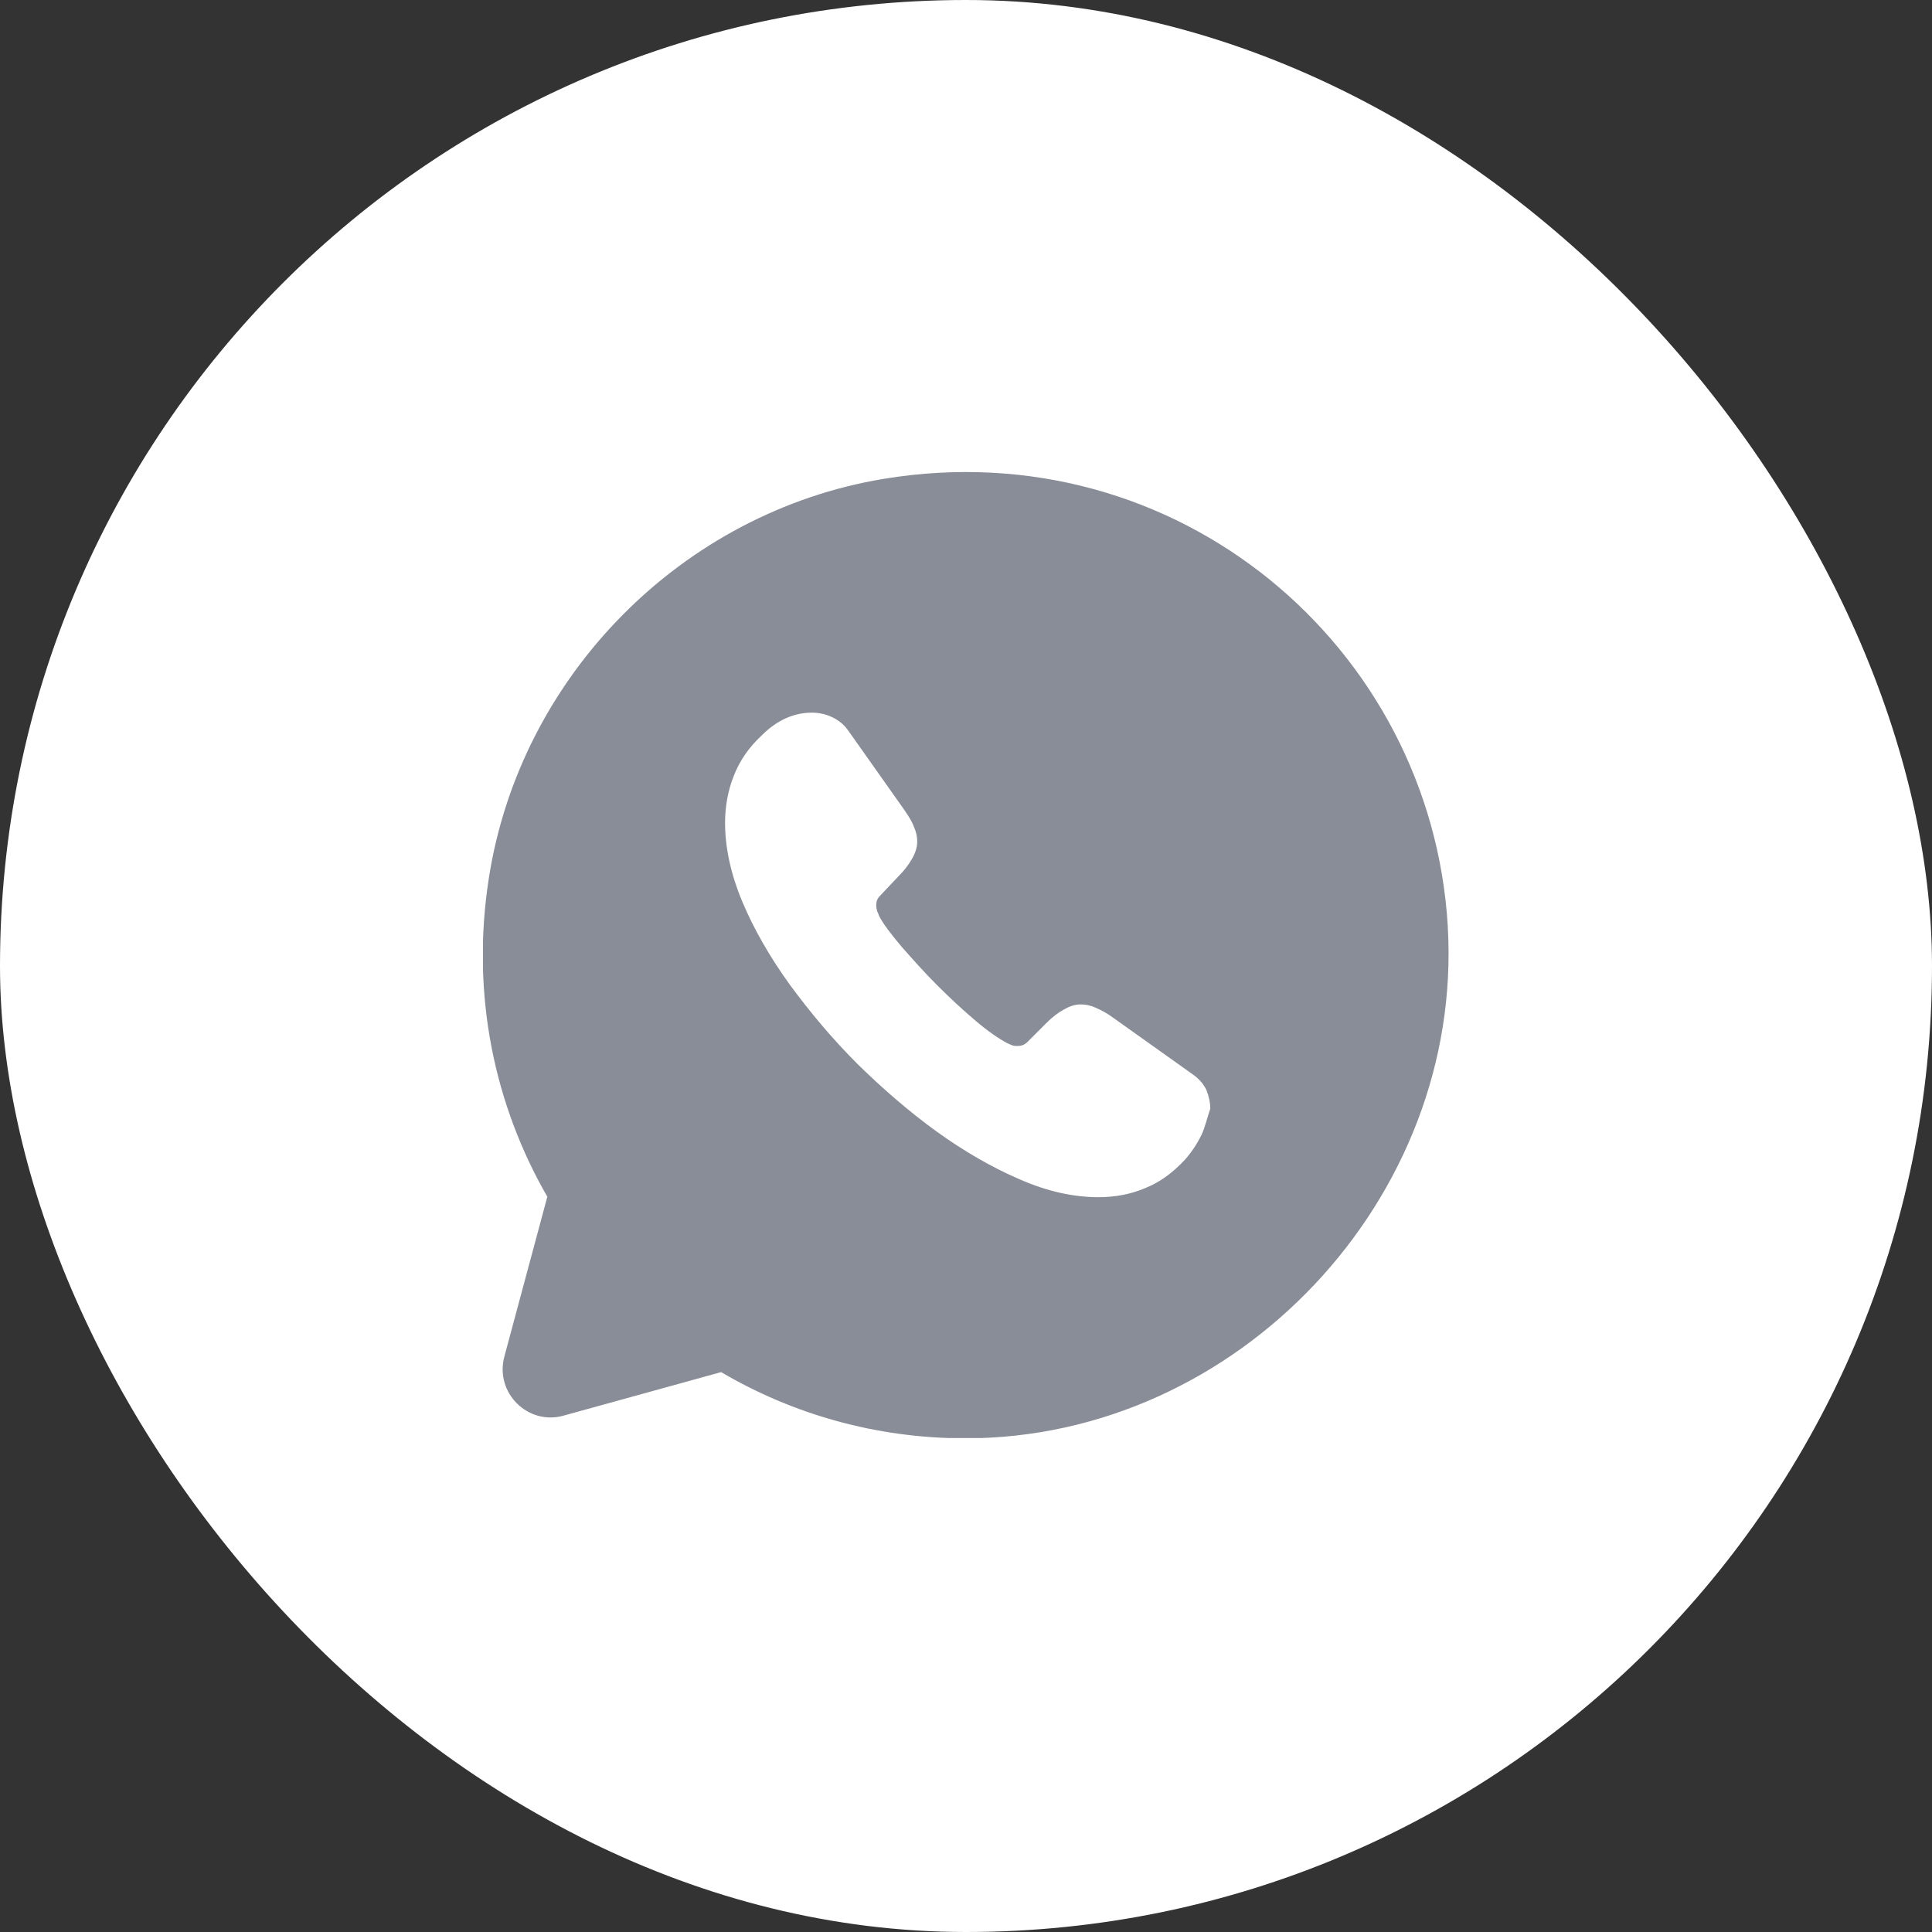 <svg width="44" height="44" viewBox="0 0 44 44" fill="none" xmlns="http://www.w3.org/2000/svg">
<rect x="0" y="0" width="44" height="44" fill="#333333" stroke="none"/>
<rect width="44" height="44" rx="22" fill="white"/>
<g clip-path="url(#clip0_2189_14371)">
<path d="M32.973 21.104C32.599 14.722 26.804 9.804 20.129 10.905C15.533 11.664 11.85 15.394 11.134 19.993C10.716 22.656 11.266 25.175 12.465 27.255L11.486 30.897C11.266 31.722 12.025 32.471 12.839 32.239L16.423 31.249C18.05 32.206 19.953 32.757 21.987 32.757C28.189 32.757 33.335 27.288 32.972 21.105L32.973 21.104ZM27.365 25.845C27.266 26.043 27.145 26.23 26.991 26.406C26.716 26.703 26.419 26.923 26.089 27.055C25.759 27.198 25.396 27.265 25.012 27.265C24.451 27.265 23.846 27.133 23.219 26.857C22.582 26.582 21.955 26.219 21.328 25.768C20.691 25.306 20.097 24.789 19.525 24.228C18.953 23.656 18.448 23.051 17.986 22.424C17.535 21.797 17.173 21.17 16.909 20.543C16.645 19.915 16.513 19.31 16.513 18.738C16.513 18.364 16.579 18.001 16.711 17.671C16.843 17.33 17.052 17.022 17.349 16.747C17.701 16.395 18.085 16.23 18.492 16.23C18.646 16.23 18.8 16.263 18.943 16.329C19.086 16.395 19.218 16.494 19.317 16.637L20.592 18.441C20.691 18.584 20.768 18.705 20.812 18.826C20.867 18.947 20.889 19.057 20.889 19.167C20.889 19.299 20.845 19.431 20.768 19.563C20.692 19.695 20.593 19.827 20.46 19.959L20.043 20.4C19.977 20.466 19.955 20.532 19.955 20.62C19.955 20.664 19.966 20.708 19.977 20.752C19.999 20.796 20.01 20.829 20.021 20.862C20.12 21.049 20.296 21.28 20.538 21.566C20.791 21.852 21.054 22.149 21.34 22.435C21.637 22.732 21.923 22.996 22.22 23.249C22.506 23.491 22.748 23.656 22.935 23.755C22.968 23.766 23.001 23.788 23.034 23.799C23.078 23.821 23.122 23.821 23.177 23.821C23.276 23.821 23.342 23.788 23.408 23.722L23.825 23.304C23.968 23.161 24.1 23.062 24.221 22.996C24.353 22.919 24.474 22.875 24.617 22.875C24.727 22.875 24.837 22.897 24.958 22.952C25.079 23.007 25.211 23.073 25.343 23.172L27.168 24.471C27.311 24.57 27.41 24.691 27.475 24.823C27.53 24.966 27.563 25.098 27.563 25.252C27.497 25.439 27.453 25.647 27.365 25.845Z" fill="#898D97"/>
</g>
<defs>
<clipPath id="clip0_2189_14371">
<rect width="22" height="22" fill="white" transform="translate(11 10.75)"/>
</clipPath>
</defs>
</svg>
